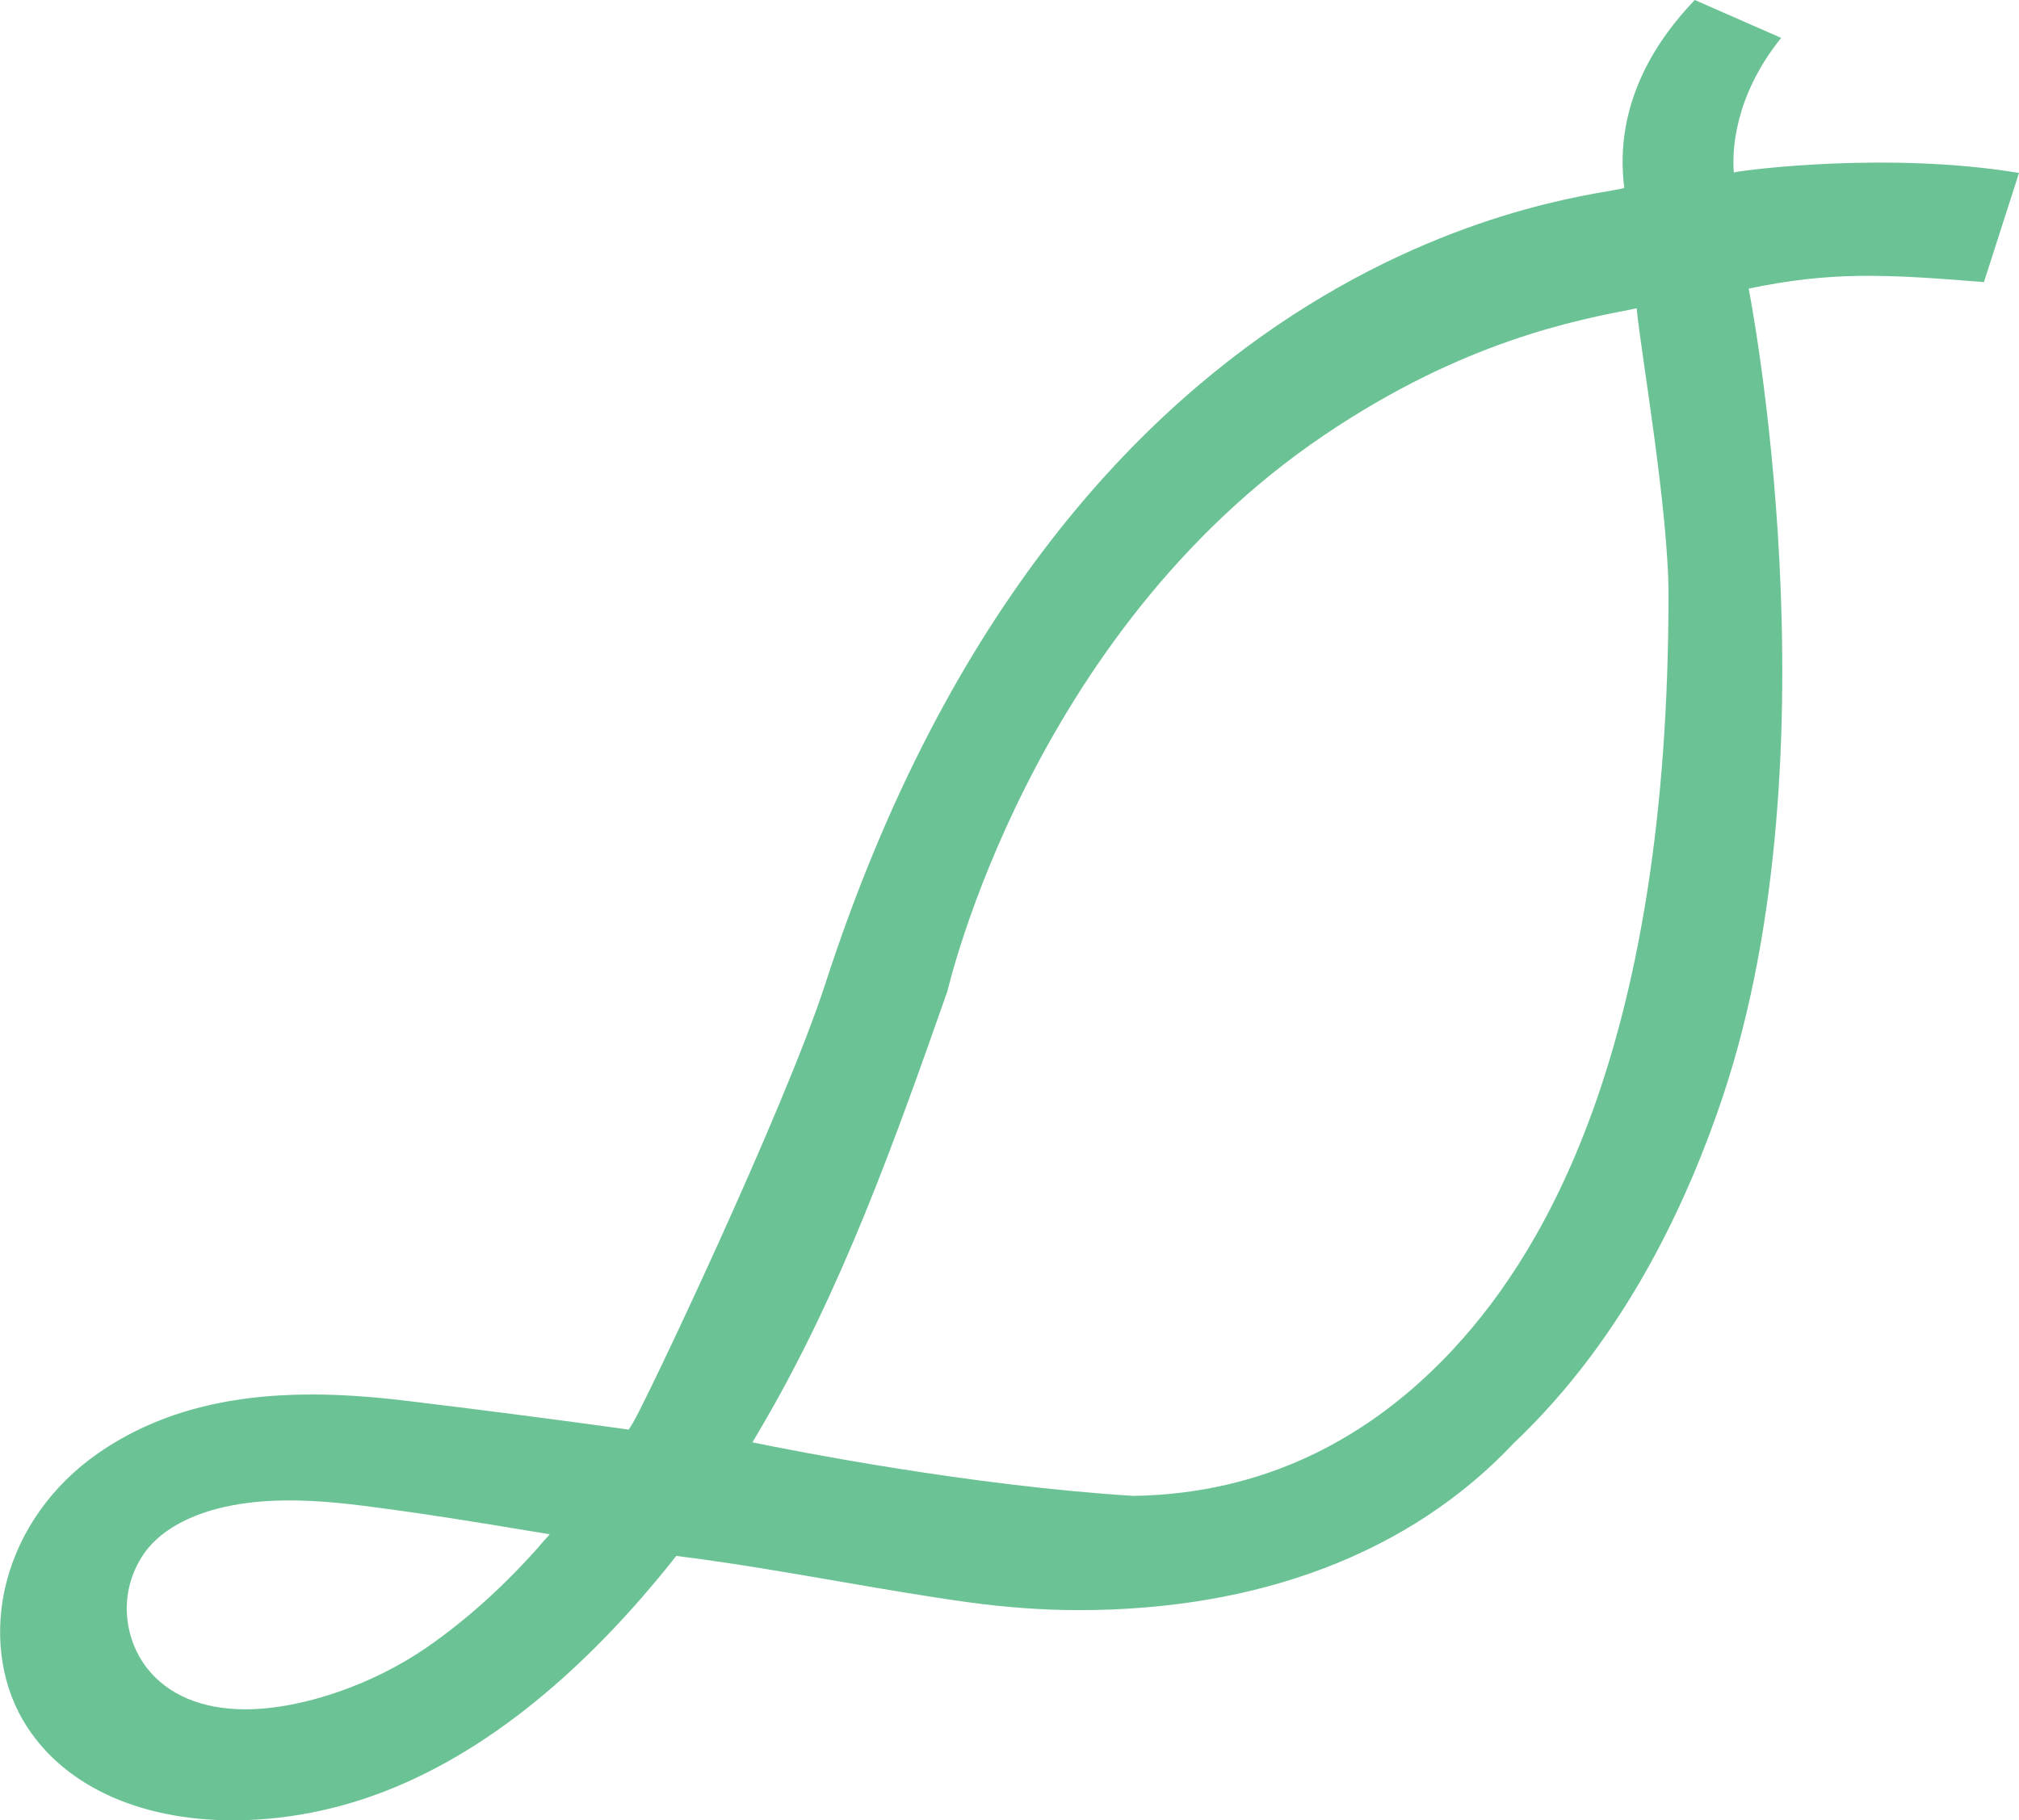<?xml version="1.0" encoding="UTF-8"?><svg id="Lager_2" xmlns="http://www.w3.org/2000/svg" viewBox="0 0 226.91 204.62"><defs><style>.cls-1{fill:#6bc395;}</style></defs><g id="Lager_1-2"><path class="cls-1" d="M226.91,19.44c-14.45-2.4-30.43-.4-32.05-.06-.2-2.36,.02-8.54,5.32-15.12l-9.71-4.26c-3.99,4.15-9.17,11.41-7.92,21.12-2.61,1.07-62.18,4.28-89.8,89.48-4.57,14.11-20.3,47.24-21.64,49.38l-.45,.72-.77-.11c-8.59-1.18-16.54-2.21-24.31-3.14-3.9-.47-7.35-.7-10.55-.7h0c-9.75,0-17.6,2.16-24.01,6.61-5.12,3.56-8.77,8.66-10.27,14.39-1.43,5.47-.77,11.16,1.83,15.61,4.18,7.16,12.79,11.26,23.62,11.26,3.39,0,6.88-.4,10.35-1.2,12.31-2.82,24.33-10.89,35.71-23.99,1.1-1.27,2.21-2.6,3.29-3.96l.46-.58,.66,.09c5.93,.76,11.82,1.78,17.51,2.76,4.74,.82,9.65,1.67,14.46,2.34,4.31,.6,8.56,.91,12.63,.91,20.11,0,37.17-6.34,48.88-18.79,12.83-12.15,19.76-27.84,23.48-38.96,13.09-39.15,2.9-90.8,2.9-90.8,9.28-1.94,15.36-1.63,26.44-.73M60.58,173.84c-3.99,4.5-8.24,8.32-12.63,11.35-6.11,4.22-14.11,6.95-20.37,6.95-4.88,0-8.71-1.61-11.09-4.67-2.29-2.94-3.36-7.92-.59-12.41,1.77-2.88,5.42-4.96,10.28-5.86,1.97-.37,4.06-.54,6.39-.54,3.2,0,6.35,.36,8.43,.62,6.62,.85,13.09,1.9,18.56,2.82l2.23,.36-1.22,1.37Zm102.89-22.33c-9.65,10.44-21.66,16.4-36.06,16.64-18.37-1.14-38.17-5.06-42.85-6.02l.77-1.3c9.29-15.72,15.31-32.83,21.14-49.39,.09-.27,9.18-40.09,42.31-62.5,15.72-10.63,28.4-12.97,35.16-14.28,.44,4.76,3.59,22.65,3.58,32.29-.03,49.82-13.52,73.17-24.06,84.56Z"/></g></svg>